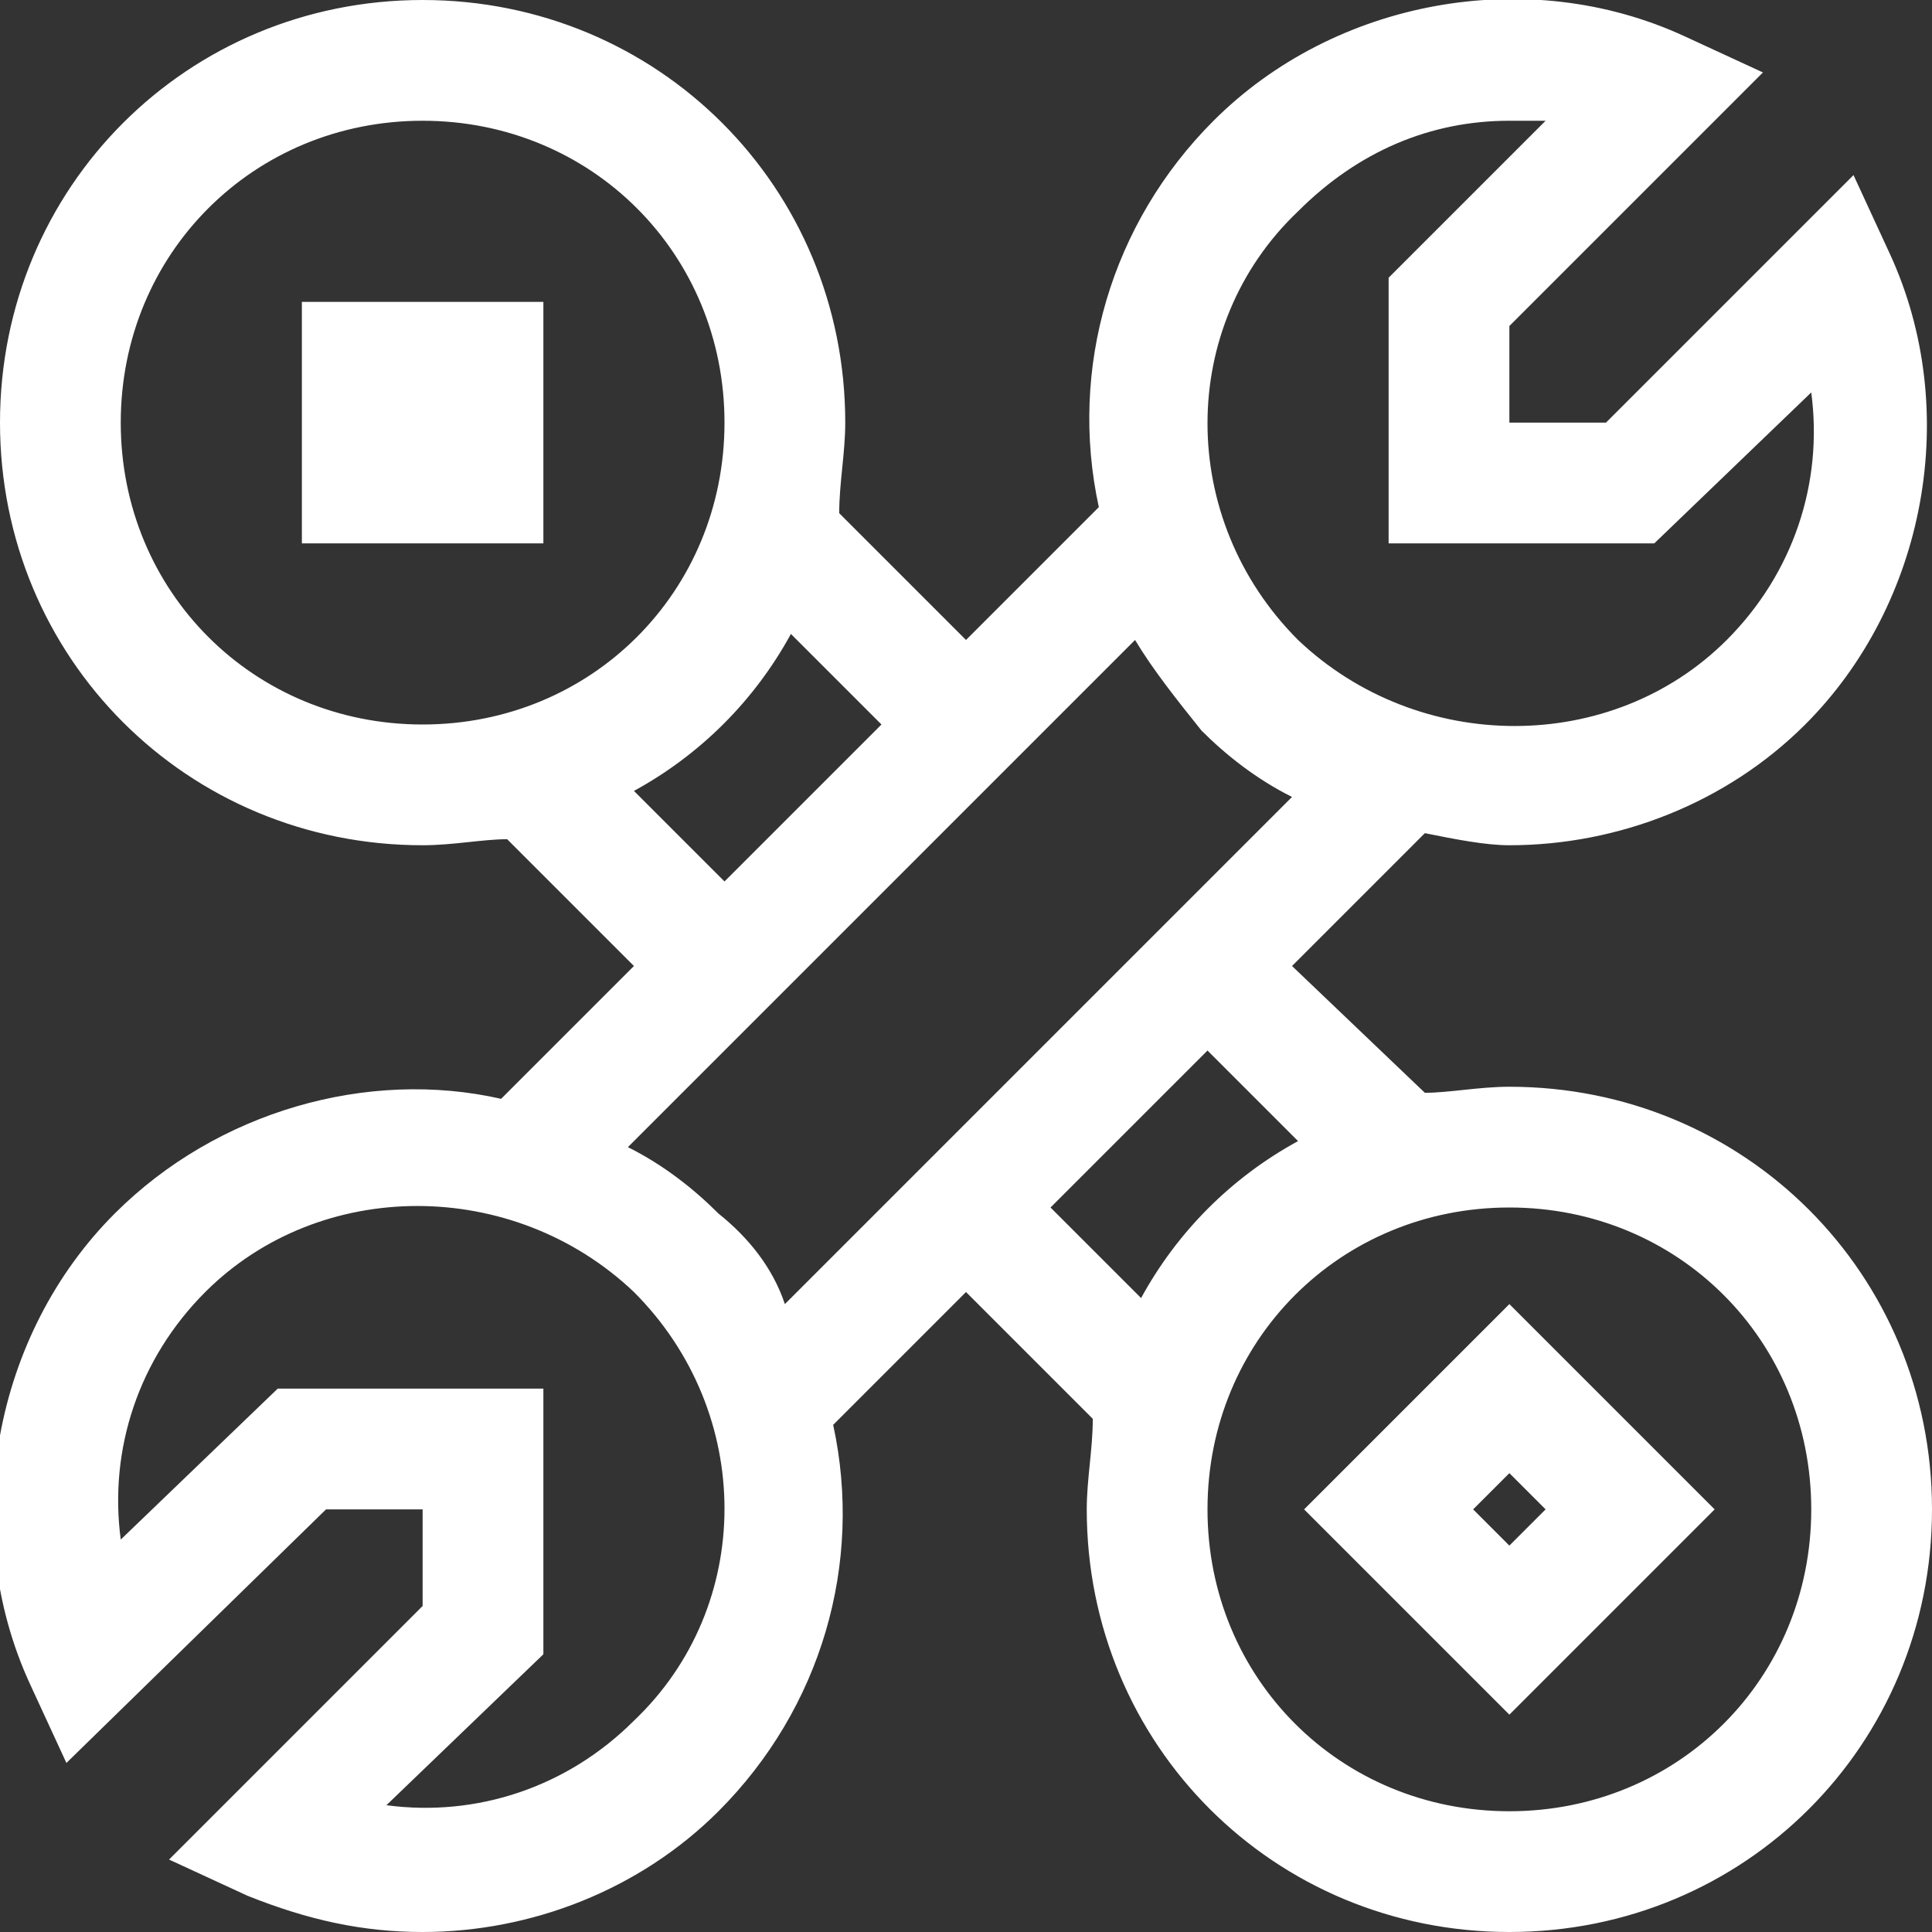 <svg xmlns="http://www.w3.org/2000/svg" x="0px" y="0px" width="32" height="32" viewBox="0 0 32 32" xml:space="preserve">
	<rect x="0" y="0" width="32" height="32" fill="#333333" stroke="none"/>
	<g fill="#FFF">
		<path d="M25,18c-0.5,0-1,0.1-1.4,0.1L21.4,16l2.2-2.2c0.5,0.1,1,0.2,1.4,0.2c1.8,0,3.6-0.7,4.9-2c2-2,2.6-5.2,1.4-7.8
			l-0.6-1.3L26.6,7H25V5.4l4.2-4.2l-1.3-0.6c-2.6-1.2-5.8-0.6-7.8,1.4c-1.7,1.7-2.4,4.1-1.9,6.4L16,10.6l-2.1-2.1C13.9,8,14,7.5,14,7
			c0-3.9-3.1-7-7-7C3.1,0,0,3.1,0,7c0,3.9,3.1,7,7,7c0.5,0,1-0.1,1.4-0.1l2.1,2.1l-2.2,2.2c-2.2-0.5-4.7,0.2-6.4,1.9
			c-2,2-2.6,5.2-1.4,7.8l0.6,1.3L5.4,25H7v1.6l-4.2,4.2l1.3,0.6C5.1,31.8,6,32,7,32c1.8,0,3.6-0.7,4.9-2c1.7-1.7,2.4-4.1,1.9-6.4
			l2.2-2.2l2.1,2.1C18.1,24,18,24.5,18,25c0,3.9,3.1,7,7,7c3.9,0,7-3.1,7-7C32,21.1,28.9,18,25,18z M21.5,3.5c1-1,2.2-1.5,3.5-1.5
			c0.2,0,0.4,0,0.6,0L23,4.6V9h4.4L30,6.5c0.2,1.5-0.3,3-1.4,4.1c-1.9,1.9-5.1,1.9-7.1,0C19.5,8.6,19.5,5.4,21.5,3.5z M2,7
			c0-2.8,2.2-5,5-5c2.8,0,5,2.2,5,5c0,2.8-2.2,5-5,5C4.2,12,2,9.8,2,7z M10.5,13.1c1.1-0.6,2-1.5,2.6-2.6l1.5,1.5l-1.3,1.3L12,14.6
			L10.5,13.1z M10.5,28.5c-1.1,1.1-2.6,1.6-4.1,1.4L9,27.4V23H4.6L2,25.5c-0.2-1.5,0.3-3,1.4-4.1c1.9-1.9,5.1-1.9,7.1,0
			C12.5,23.4,12.5,26.6,10.5,28.5z M11.9,20.1c-0.4-0.4-0.9-0.8-1.5-1.1l4.2-4.2l4.2-4.2c0.3,0.5,0.7,1,1.1,1.5
			c0.4,0.4,0.9,0.8,1.5,1.1l-4.2,4.2l-4.2,4.2C12.8,21,12.4,20.5,11.9,20.1z M17.4,20l1.3-1.3l1.3-1.3l1.5,1.5
			c-1.1,0.6-2,1.5-2.6,2.6L17.4,20z M25,30c-2.8,0-5-2.2-5-5c0-2.8,2.2-5,5-5c2.8,0,5,2.2,5,5C30,27.8,27.8,30,25,30z"/>
		<path d="M21.6,25l3.4,3.4l3.4-3.4L25,21.6L21.6,25z M25,25.6L24.4,25l0.6-0.6l0.6,0.6L25,25.6z"/>
		<rect x="5" y="5" width="4" height="4"/>
	</g>
</svg>